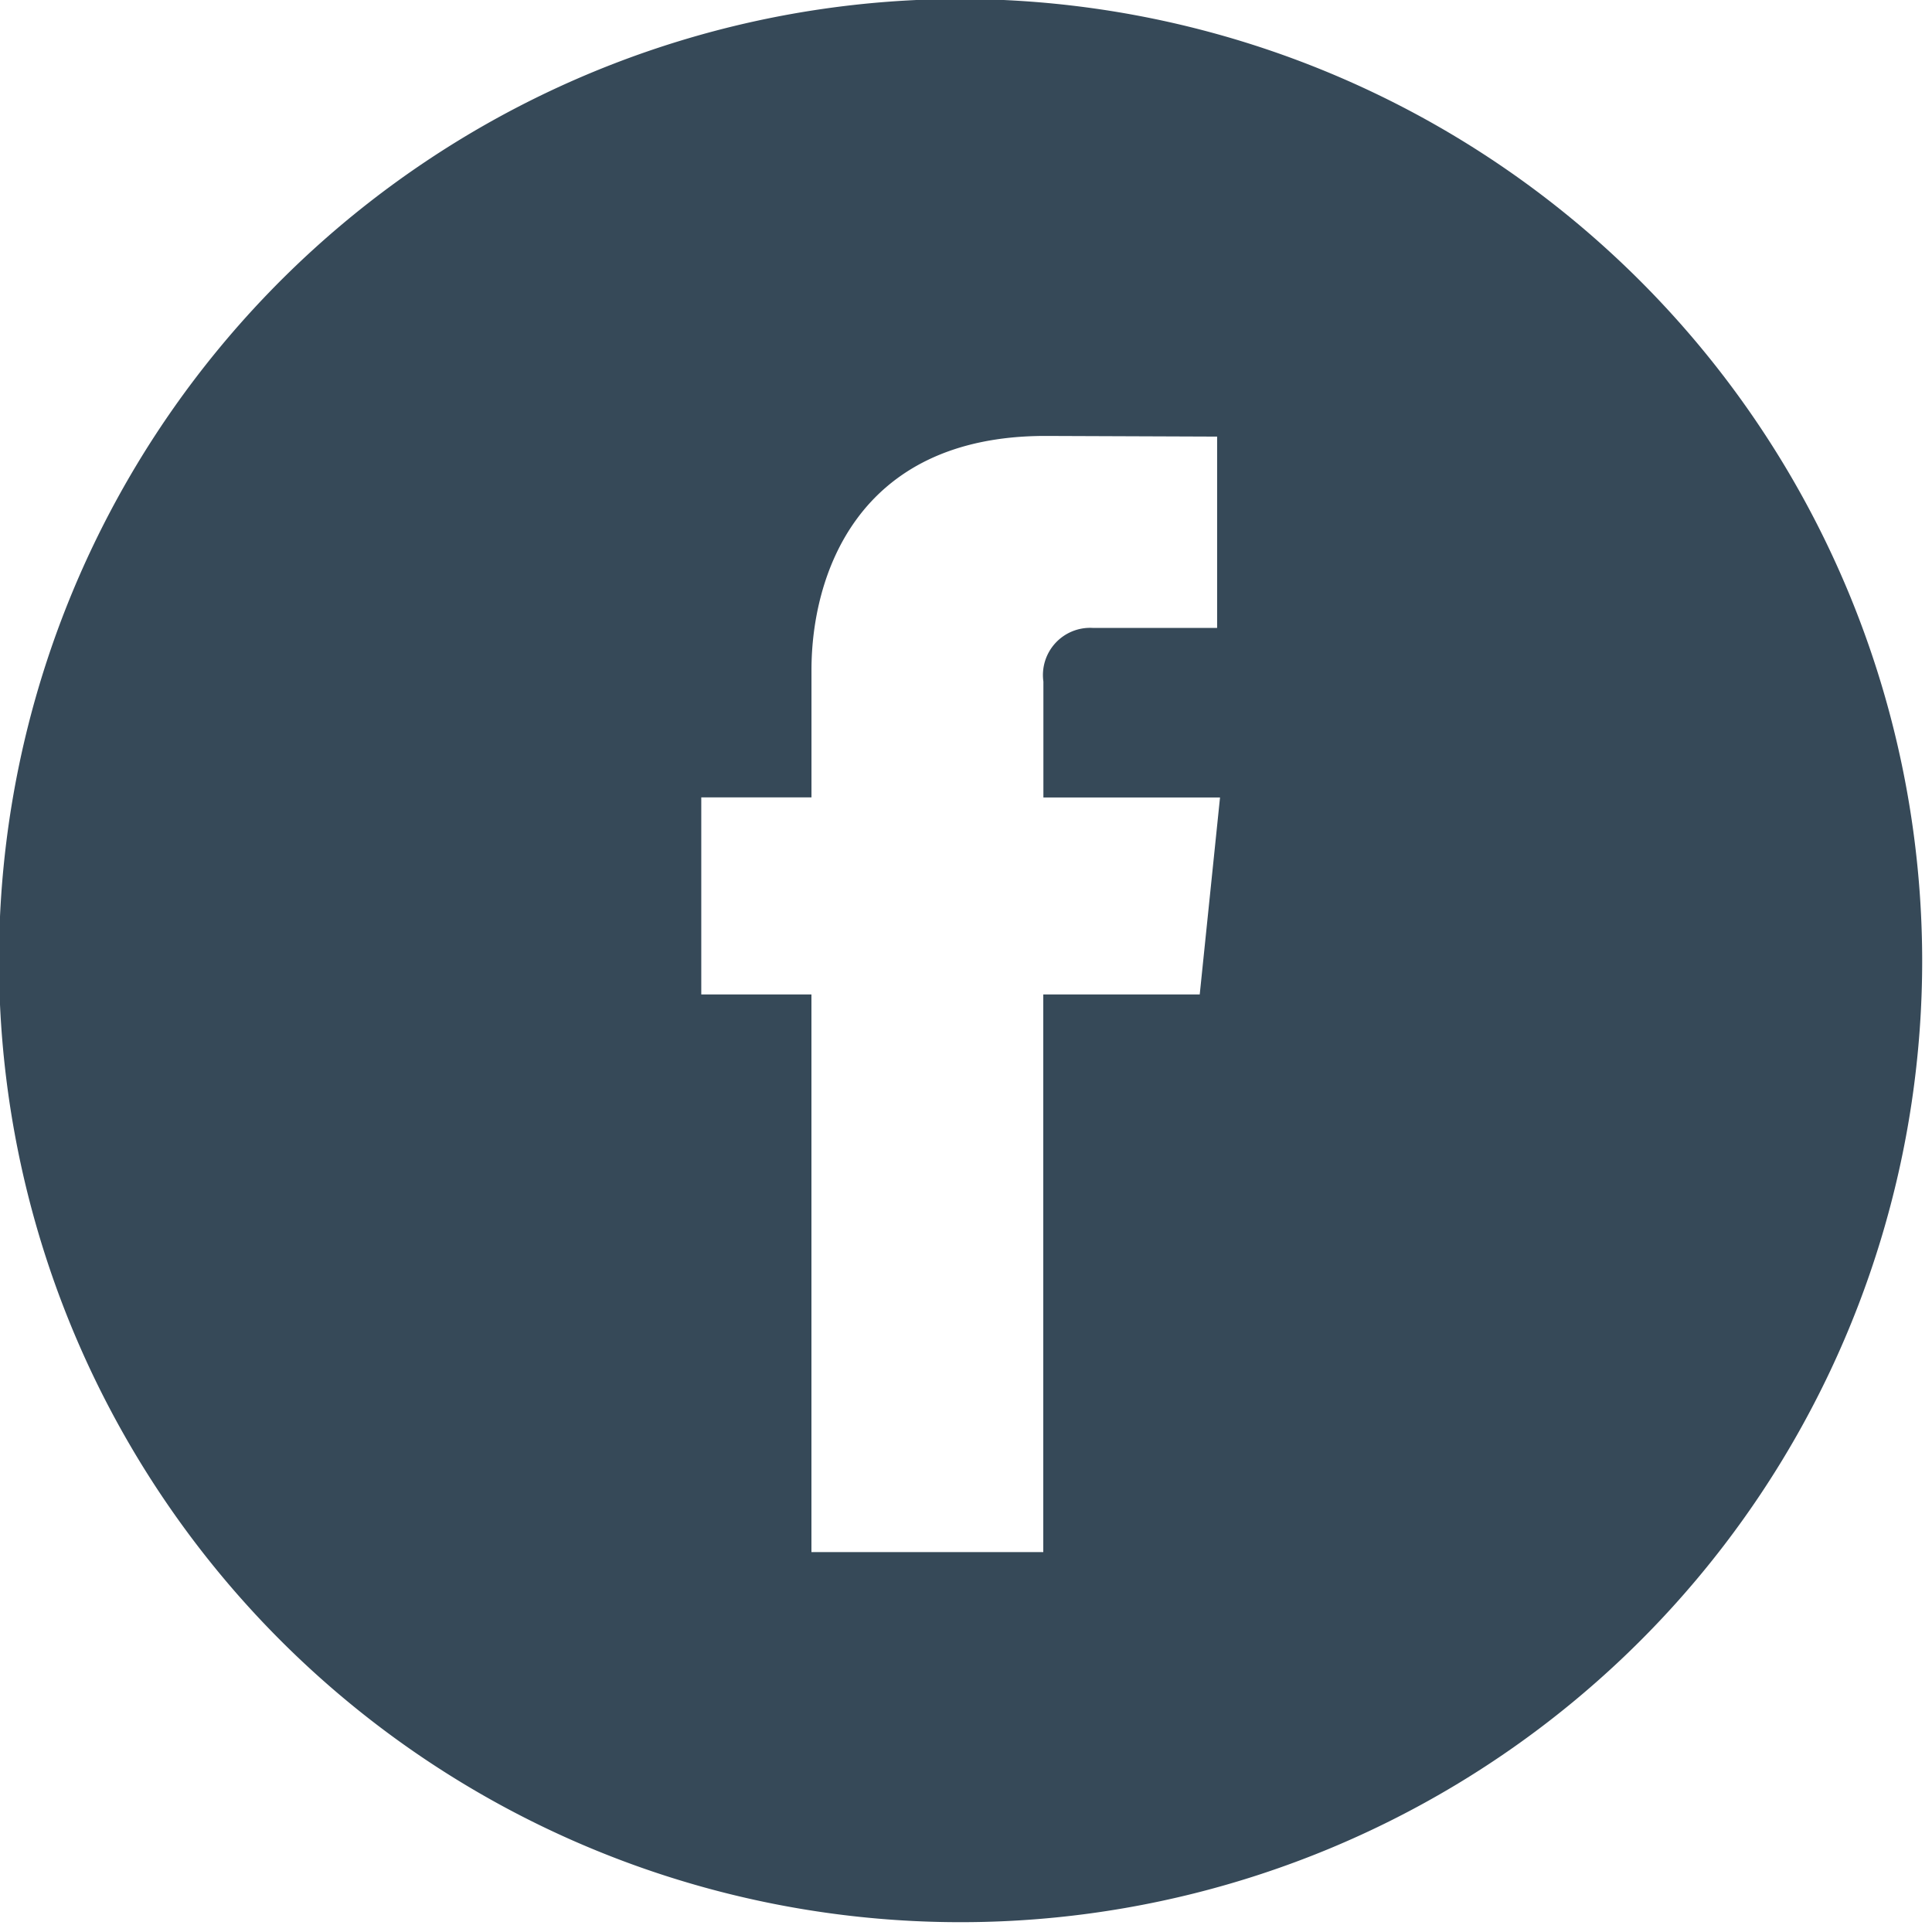 <?xml version="1.0" encoding="iso-8859-1"?>
<svg id="Group_2" data-name="Group 2" xmlns="http://www.w3.org/2000/svg" xmlns:xlink="http://www.w3.org/1999/xlink" width="50" height="50" viewBox="0 0 50 50">
  <defs>
    <clipPath id="clip-path">
      <rect id="Rectangle_39" data-name="Rectangle 39" width="50" height="50" transform="translate(0 0)" fill="#364958"/>
    </clipPath>
  </defs>
  <g id="Group_17" data-name="Group 17" transform="translate(0 0)" clip-path="url(#clip-path)">
    <path id="Path_9" data-name="Path 9" d="M24.886,0A24.886,24.886,0,1,0,49.772,24.886,24.914,24.914,0,0,0,24.886,0m6.189,25.762H27.026V40.194h-6V25.762H18.175v-5.1h2.852v-3.3c0-2.362,1.123-6.054,6.054-6.054l4.444.017v4.951H28.3a1.221,1.221,0,0,0-1.271,1.389v3H31.6Z" transform="translate(-0.026 -0.026)" fill="#364958"/>
  </g>
</svg>

